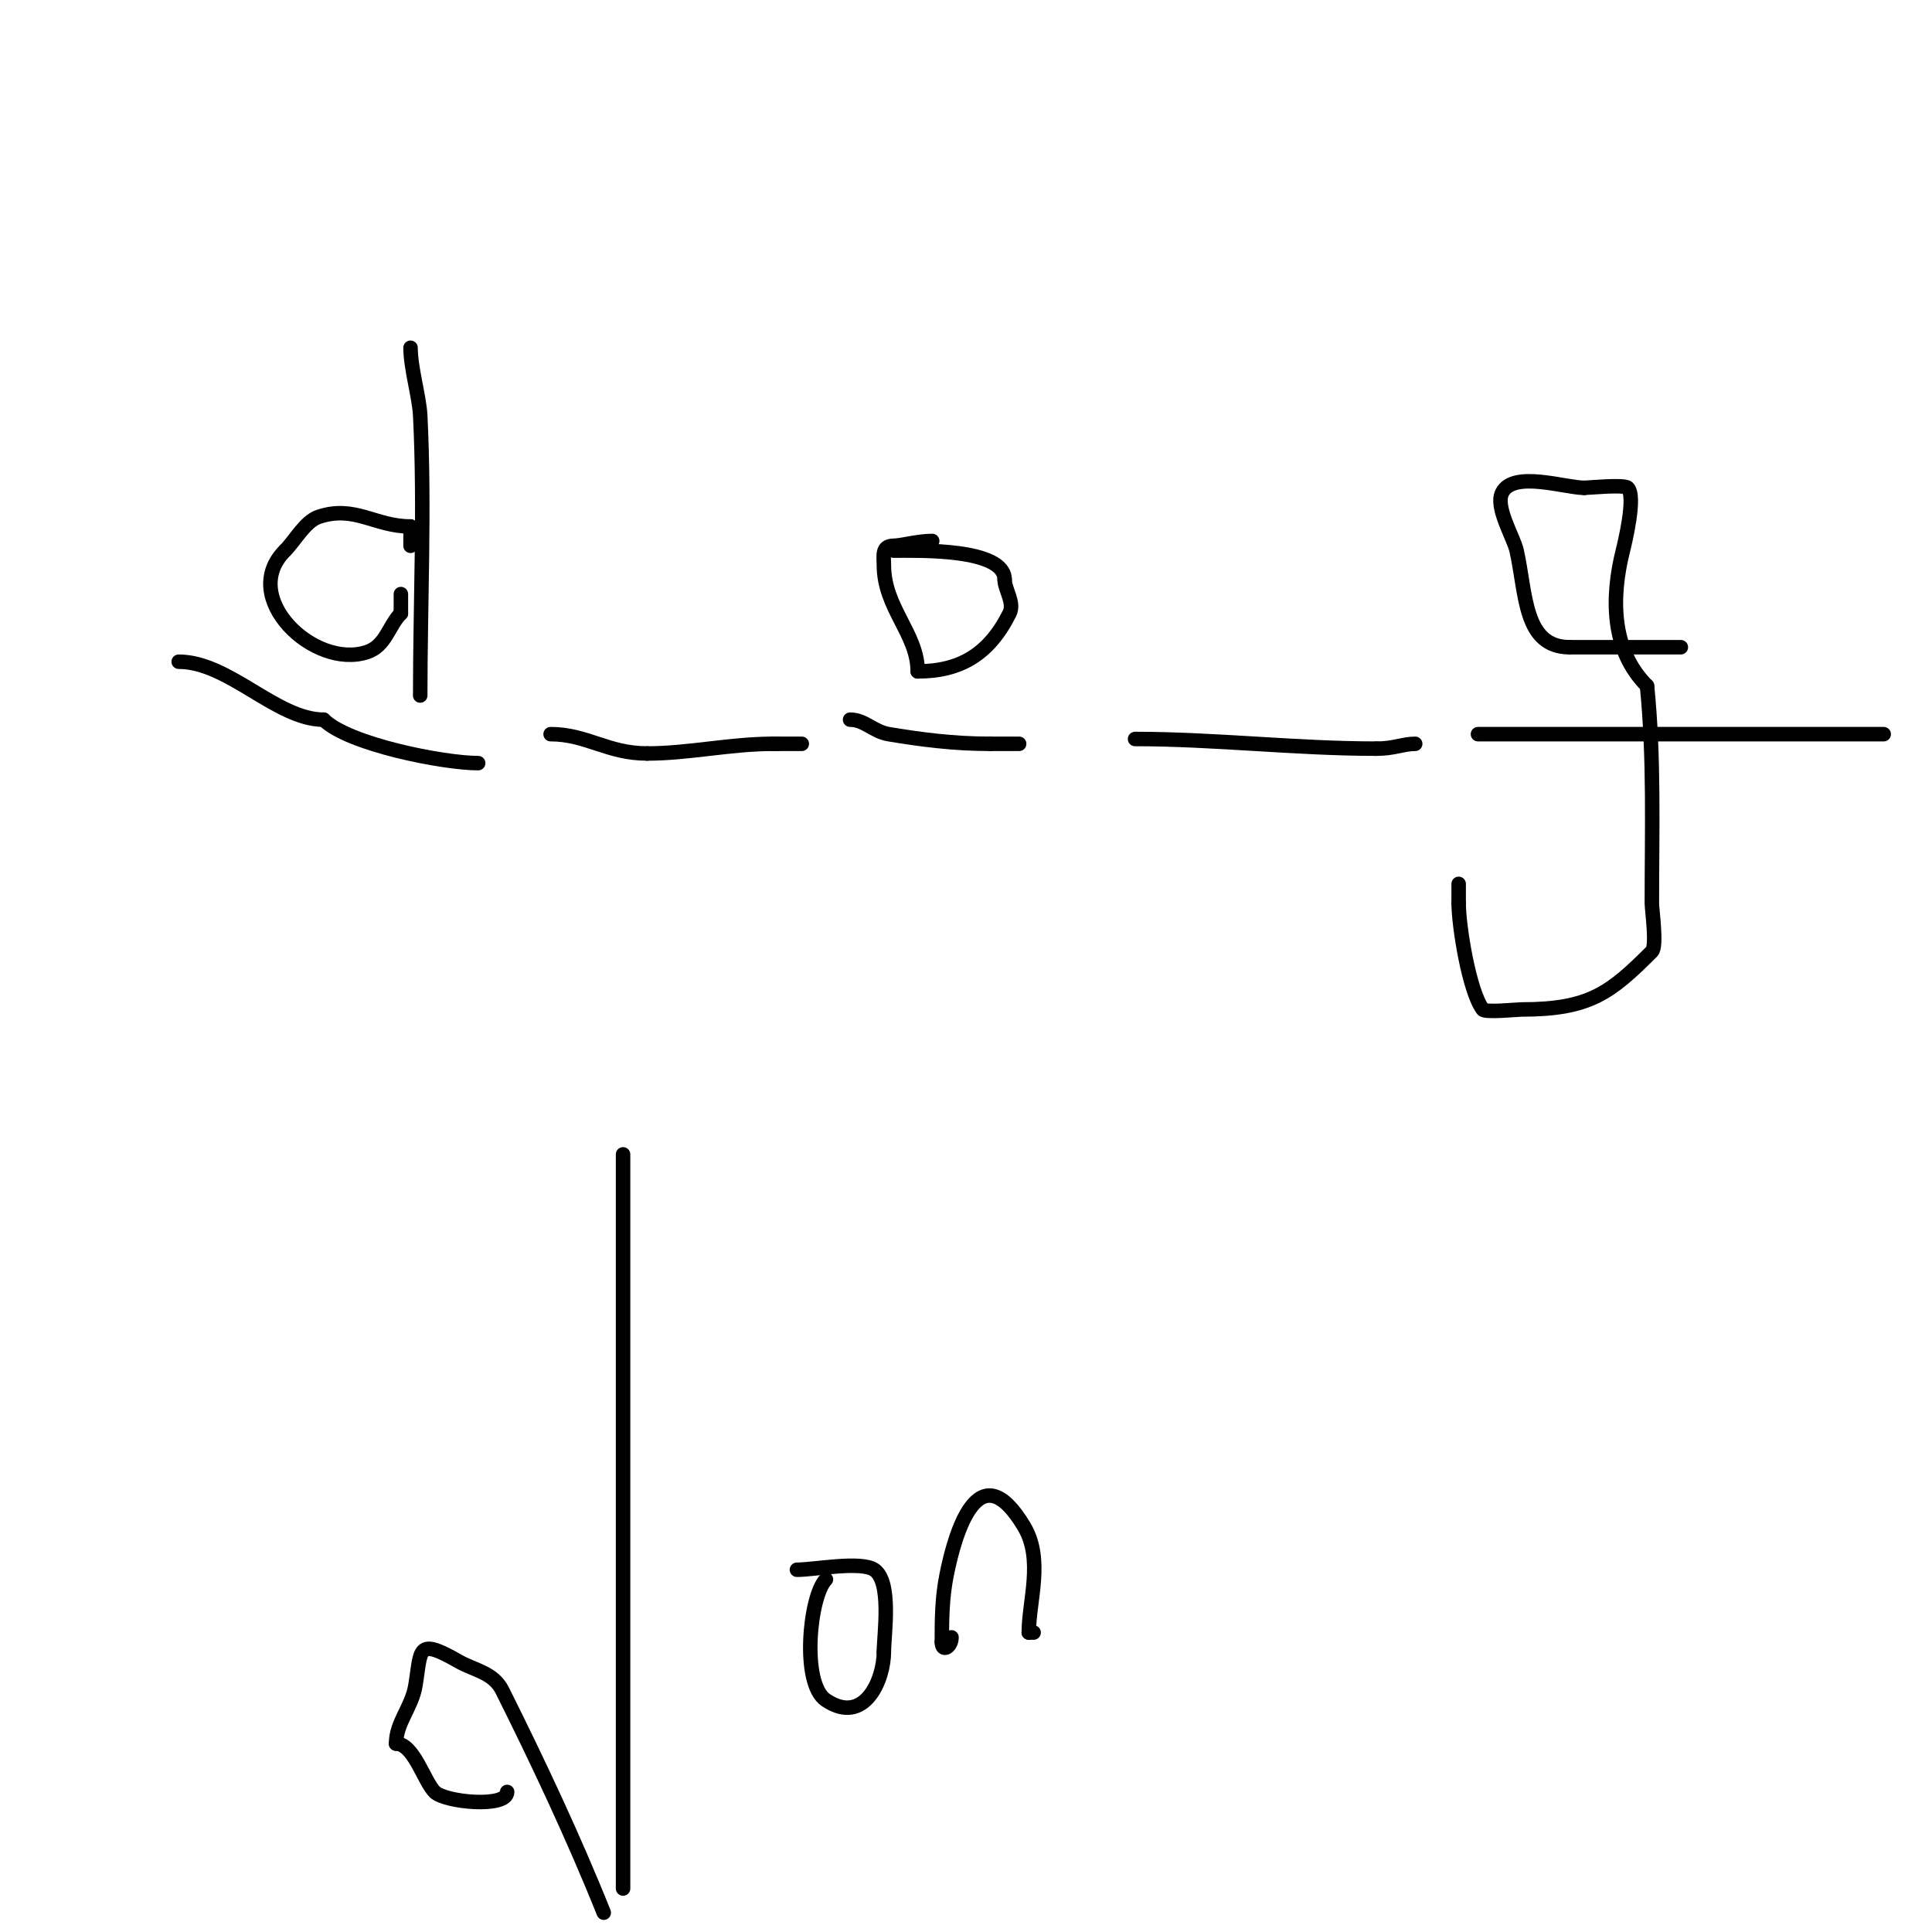 <svg viewBox='0 0 400 400' version='1.1' xmlns='http://www.w3.org/2000/svg' xmlns:xlink='http://www.w3.org/1999/xlink'><g fill='none' stroke='#000000' stroke-width='3' stroke-linecap='round' stroke-linejoin='round'><path d='M293,154c-2.52,0 -4.331,1 -8,1'/><path d='M285,155c-16.721,0 -33.376,-2 -50,-2'/><path d='M211,154c-2,0 -4,0 -6,0'/><path d='M205,154c-7.568,0 -14.323,-0.887 -21,-2c-3.22,-0.537 -4.958,-3 -8,-3'/><path d='M166,154c-1.667,0 -3.333,0 -5,0'/><path d='M161,154c-0.333,0 -0.667,0 -1,0'/><path d='M160,154c-8.766,0 -17.453,2 -26,2'/><path d='M134,156c-8.203,0 -12.513,-4 -20,-4'/><path d='M99,158c-7.116,0 -26.865,-3.865 -32,-9'/><path d='M67,149c-9.762,0 -19.593,-12 -30,-12'/><path d='M306,152c28,0 56,0 84,0'/><path d='M87,144c0,-19.27 0.961,-38.77 0,-58c-0.193,-3.85 -2,-9.813 -2,-14'/><path d='M85,113c0,-1.333 0,-2.667 0,-4'/><path d='M85,109c-7.393,0 -11.559,-4.48 -19,-2c-2.817,0.939 -4.89,4.89 -7,7'/><path d='M59,114c-9.654,9.654 6.002,24.666 17,21c3.9,-1.3 4.47,-5.47 7,-8'/><path d='M83,127c0,-1.333 0,-2.667 0,-4'/><path d='M185,114c5.084,0 23,-0.54 23,6'/><path d='M208,120c0,2.107 2.13,4.739 1,7c-4.266,8.533 -10.277,12 -19,12'/><path d='M190,139c0,-7.791 -7,-13.127 -7,-22c0,-1.854 -0.523,-4 2,-4'/><path d='M185,113c1.445,0 5.132,-1 8,-1'/><path d='M348,134c-7.667,0 -15.333,0 -23,0'/><path d='M325,134c-9.536,0 -8.99,-10.954 -11,-20c-0.621,-2.794 -4.504,-8.993 -3,-12c2.315,-4.63 13.035,-1 17,-1'/><path d='M328,101c0.83,0 8.263,-0.737 9,0c1.767,1.767 -0.648,11.591 -1,13c-2.418,9.673 -2.438,20.562 5,28'/><path d='M341,142c1.498,14.978 1,29.948 1,45c0,1.375 1.093,8.907 0,10c-8.586,8.586 -12.864,12 -27,12c-0.89,0 -7.493,0.676 -8,0c-2.818,-3.757 -5,-17.234 -5,-22'/><path d='M302,187c0,-1.333 0,-2.667 0,-4'/><path d='M129,239c0,50.667 0,101.333 0,152'/><path d='M125,396c-6.145,-15.362 -13.711,-31.422 -21,-46c-1.873,-3.747 -5.814,-4.179 -9,-6c-8.815,-5.037 -7.743,-2.545 -9,5c-0.757,4.543 -4,7.613 -4,12'/><path d='M82,361c3.662,0 5.777,7.777 8,10c2.152,2.152 15,3.364 15,0'/><path d='M165,325c3.59,0 13.202,-1.865 16,0c3.694,2.463 2,13.478 2,17'/><path d='M183,342c0,5.736 -4.01,15.327 -12,10c-5.169,-3.446 -3.378,-21.622 0,-25'/><path d='M197,339c0,2 -2,3.167 -2,1'/><path d='M195,340c0,-4.856 0.036,-9.18 1,-14c1.679,-8.394 6.571,-25.715 16,-10c4.124,6.874 1,15.42 1,22'/><path d='M213,338l1,0'/></g>
</svg>